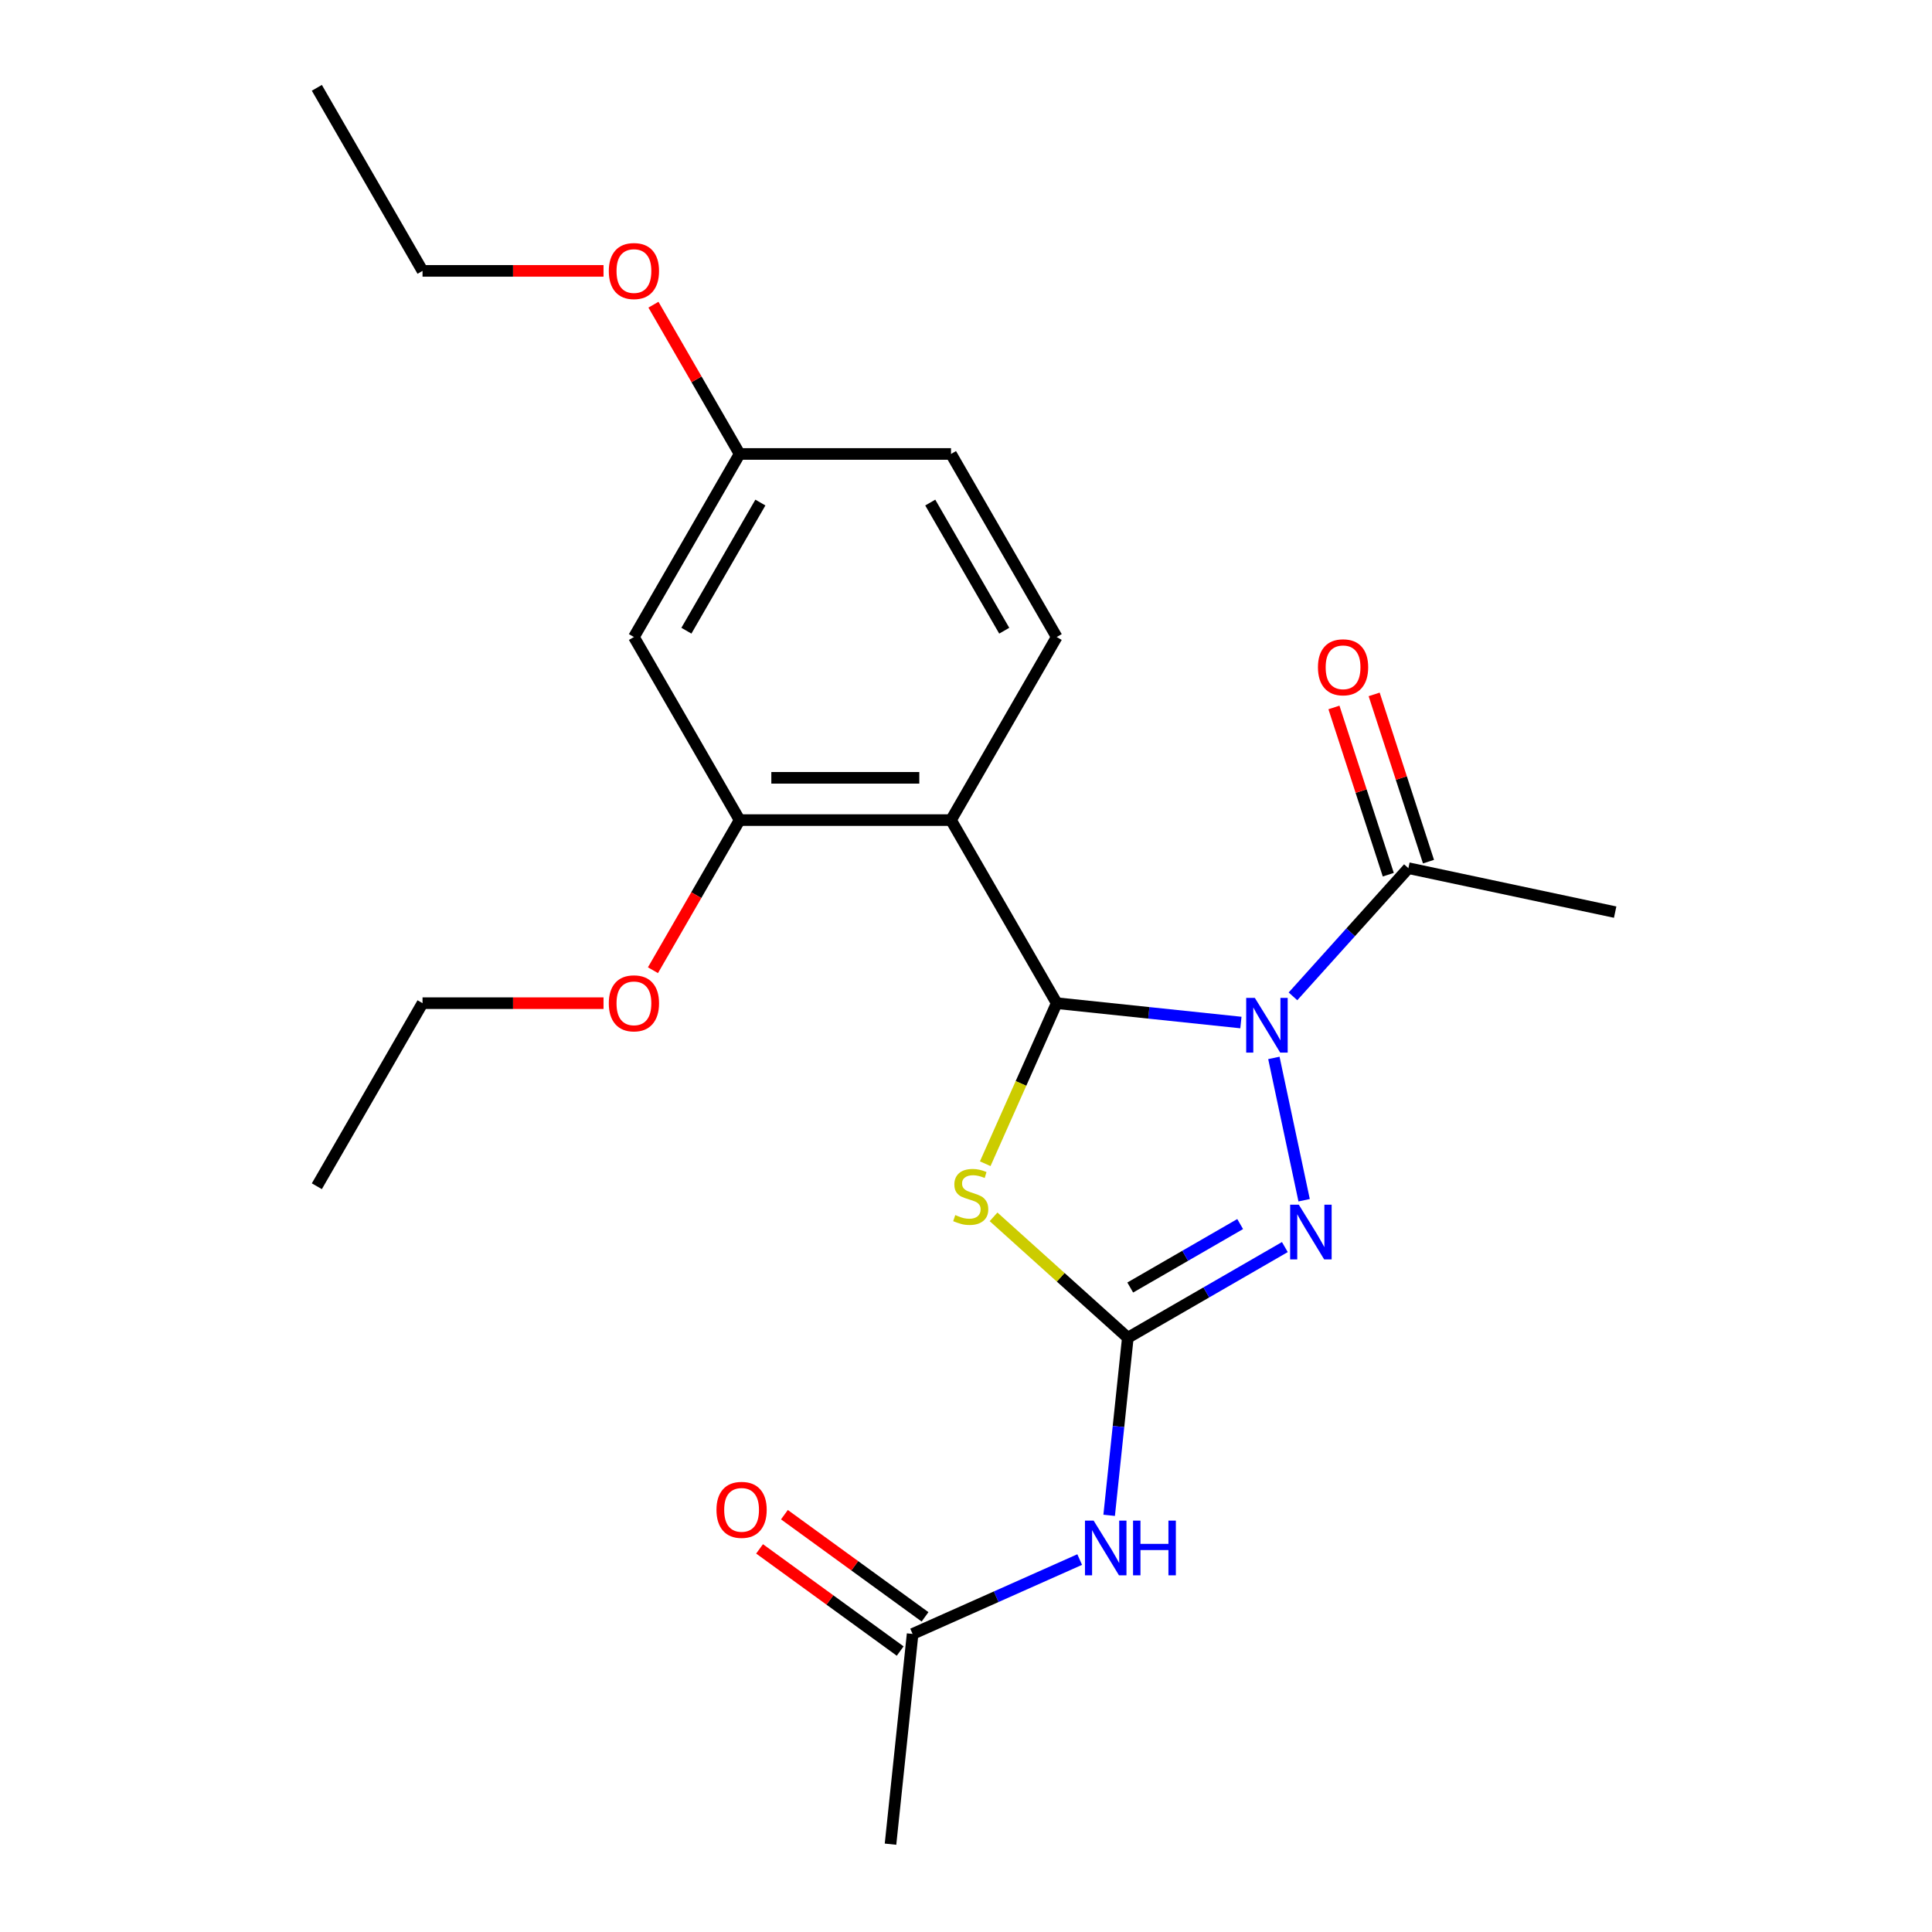 <?xml version='1.0' encoding='iso-8859-1'?>
<svg version='1.1' baseProfile='full'
              xmlns='http://www.w3.org/2000/svg'
                      xmlns:rdkit='http://www.rdkit.org/xml'
                      xmlns:xlink='http://www.w3.org/1999/xlink'
                  xml:space='preserve'
width='1000px' height='1000px' viewBox='0 0 1000 1000'>
<!-- END OF HEADER -->
<rect style='opacity:1.0;fill:#FFFFFF;stroke:none' width='1000' height='1000' x='0' y='0'> </rect>
<path class='bond-0' d='M 642.291,529.26 L 594.621,524.25' style='fill:none;fill-rule:evenodd;stroke:#0000FF;stroke-width:6px;stroke-linecap:butt;stroke-linejoin:miter;stroke-opacity:1' />
<path class='bond-0' d='M 594.621,524.25 L 546.95,519.239' style='fill:none;fill-rule:evenodd;stroke:#000000;stroke-width:6px;stroke-linecap:butt;stroke-linejoin:miter;stroke-opacity:1' />
<path class='bond-3' d='M 659.358,547.572 L 675.016,621.238' style='fill:none;fill-rule:evenodd;stroke:#0000FF;stroke-width:6px;stroke-linecap:butt;stroke-linejoin:miter;stroke-opacity:1' />
<path class='bond-6' d='M 669.242,515.71 L 699.111,482.537' style='fill:none;fill-rule:evenodd;stroke:#0000FF;stroke-width:6px;stroke-linecap:butt;stroke-linejoin:miter;stroke-opacity:1' />
<path class='bond-6' d='M 699.111,482.537 L 728.98,449.364' style='fill:none;fill-rule:evenodd;stroke:#000000;stroke-width:6px;stroke-linecap:butt;stroke-linejoin:miter;stroke-opacity:1' />
<path class='bond-2' d='M 546.95,519.239 L 528.451,560.79' style='fill:none;fill-rule:evenodd;stroke:#000000;stroke-width:6px;stroke-linecap:butt;stroke-linejoin:miter;stroke-opacity:1' />
<path class='bond-2' d='M 528.451,560.79 L 509.951,602.34' style='fill:none;fill-rule:evenodd;stroke:#CCCC00;stroke-width:6px;stroke-linecap:butt;stroke-linejoin:miter;stroke-opacity:1' />
<path class='bond-4' d='M 546.95,519.239 L 492.242,424.482' style='fill:none;fill-rule:evenodd;stroke:#000000;stroke-width:6px;stroke-linecap:butt;stroke-linejoin:miter;stroke-opacity:1' />
<path class='bond-1' d='M 583.759,692.409 L 624.4,668.945' style='fill:none;fill-rule:evenodd;stroke:#000000;stroke-width:6px;stroke-linecap:butt;stroke-linejoin:miter;stroke-opacity:1' />
<path class='bond-1' d='M 624.4,668.945 L 665.04,645.481' style='fill:none;fill-rule:evenodd;stroke:#0000FF;stroke-width:6px;stroke-linecap:butt;stroke-linejoin:miter;stroke-opacity:1' />
<path class='bond-1' d='M 585.009,666.418 L 613.458,649.994' style='fill:none;fill-rule:evenodd;stroke:#000000;stroke-width:6px;stroke-linecap:butt;stroke-linejoin:miter;stroke-opacity:1' />
<path class='bond-1' d='M 613.458,649.994 L 641.906,633.569' style='fill:none;fill-rule:evenodd;stroke:#0000FF;stroke-width:6px;stroke-linecap:butt;stroke-linejoin:miter;stroke-opacity:1' />
<path class='bond-5' d='M 583.759,692.409 L 578.928,738.37' style='fill:none;fill-rule:evenodd;stroke:#000000;stroke-width:6px;stroke-linecap:butt;stroke-linejoin:miter;stroke-opacity:1' />
<path class='bond-5' d='M 578.928,738.37 L 574.097,784.33' style='fill:none;fill-rule:evenodd;stroke:#0000FF;stroke-width:6px;stroke-linecap:butt;stroke-linejoin:miter;stroke-opacity:1' />
<path class='bond-23' d='M 583.759,692.409 L 549.011,661.122' style='fill:none;fill-rule:evenodd;stroke:#000000;stroke-width:6px;stroke-linecap:butt;stroke-linejoin:miter;stroke-opacity:1' />
<path class='bond-23' d='M 549.011,661.122 L 514.262,629.834' style='fill:none;fill-rule:evenodd;stroke:#CCCC00;stroke-width:6px;stroke-linecap:butt;stroke-linejoin:miter;stroke-opacity:1' />
<path class='bond-7' d='M 492.242,424.482 L 382.827,424.482' style='fill:none;fill-rule:evenodd;stroke:#000000;stroke-width:6px;stroke-linecap:butt;stroke-linejoin:miter;stroke-opacity:1' />
<path class='bond-7' d='M 475.83,402.599 L 399.239,402.599' style='fill:none;fill-rule:evenodd;stroke:#000000;stroke-width:6px;stroke-linecap:butt;stroke-linejoin:miter;stroke-opacity:1' />
<path class='bond-8' d='M 492.242,424.482 L 546.95,329.725' style='fill:none;fill-rule:evenodd;stroke:#000000;stroke-width:6px;stroke-linecap:butt;stroke-linejoin:miter;stroke-opacity:1' />
<path class='bond-9' d='M 558.846,807.225 L 515.606,826.477' style='fill:none;fill-rule:evenodd;stroke:#0000FF;stroke-width:6px;stroke-linecap:butt;stroke-linejoin:miter;stroke-opacity:1' />
<path class='bond-9' d='M 515.606,826.477 L 472.365,845.729' style='fill:none;fill-rule:evenodd;stroke:#000000;stroke-width:6px;stroke-linecap:butt;stroke-linejoin:miter;stroke-opacity:1' />
<path class='bond-11' d='M 739.386,445.983 L 725.323,402.701' style='fill:none;fill-rule:evenodd;stroke:#000000;stroke-width:6px;stroke-linecap:butt;stroke-linejoin:miter;stroke-opacity:1' />
<path class='bond-11' d='M 725.323,402.701 L 711.26,359.418' style='fill:none;fill-rule:evenodd;stroke:#FF0000;stroke-width:6px;stroke-linecap:butt;stroke-linejoin:miter;stroke-opacity:1' />
<path class='bond-11' d='M 718.574,452.746 L 704.511,409.463' style='fill:none;fill-rule:evenodd;stroke:#000000;stroke-width:6px;stroke-linecap:butt;stroke-linejoin:miter;stroke-opacity:1' />
<path class='bond-11' d='M 704.511,409.463 L 690.448,366.18' style='fill:none;fill-rule:evenodd;stroke:#FF0000;stroke-width:6px;stroke-linecap:butt;stroke-linejoin:miter;stroke-opacity:1' />
<path class='bond-17' d='M 728.98,449.364 L 836.005,472.113' style='fill:none;fill-rule:evenodd;stroke:#000000;stroke-width:6px;stroke-linecap:butt;stroke-linejoin:miter;stroke-opacity:1' />
<path class='bond-10' d='M 382.827,424.482 L 328.119,329.725' style='fill:none;fill-rule:evenodd;stroke:#000000;stroke-width:6px;stroke-linecap:butt;stroke-linejoin:miter;stroke-opacity:1' />
<path class='bond-15' d='M 382.827,424.482 L 360.396,463.333' style='fill:none;fill-rule:evenodd;stroke:#000000;stroke-width:6px;stroke-linecap:butt;stroke-linejoin:miter;stroke-opacity:1' />
<path class='bond-15' d='M 360.396,463.333 L 337.966,502.184' style='fill:none;fill-rule:evenodd;stroke:#FF0000;stroke-width:6px;stroke-linecap:butt;stroke-linejoin:miter;stroke-opacity:1' />
<path class='bond-14' d='M 546.95,329.725 L 492.242,234.968' style='fill:none;fill-rule:evenodd;stroke:#000000;stroke-width:6px;stroke-linecap:butt;stroke-linejoin:miter;stroke-opacity:1' />
<path class='bond-14' d='M 519.793,326.453 L 481.497,260.124' style='fill:none;fill-rule:evenodd;stroke:#000000;stroke-width:6px;stroke-linecap:butt;stroke-linejoin:miter;stroke-opacity:1' />
<path class='bond-12' d='M 478.797,836.877 L 442.405,810.437' style='fill:none;fill-rule:evenodd;stroke:#000000;stroke-width:6px;stroke-linecap:butt;stroke-linejoin:miter;stroke-opacity:1' />
<path class='bond-12' d='M 442.405,810.437 L 406.013,783.996' style='fill:none;fill-rule:evenodd;stroke:#FF0000;stroke-width:6px;stroke-linecap:butt;stroke-linejoin:miter;stroke-opacity:1' />
<path class='bond-12' d='M 465.934,854.581 L 429.542,828.141' style='fill:none;fill-rule:evenodd;stroke:#000000;stroke-width:6px;stroke-linecap:butt;stroke-linejoin:miter;stroke-opacity:1' />
<path class='bond-12' d='M 429.542,828.141 L 393.15,801.7' style='fill:none;fill-rule:evenodd;stroke:#FF0000;stroke-width:6px;stroke-linecap:butt;stroke-linejoin:miter;stroke-opacity:1' />
<path class='bond-18' d='M 472.365,845.729 L 460.928,954.545' style='fill:none;fill-rule:evenodd;stroke:#000000;stroke-width:6px;stroke-linecap:butt;stroke-linejoin:miter;stroke-opacity:1' />
<path class='bond-24' d='M 328.119,329.725 L 382.827,234.968' style='fill:none;fill-rule:evenodd;stroke:#000000;stroke-width:6px;stroke-linecap:butt;stroke-linejoin:miter;stroke-opacity:1' />
<path class='bond-24' d='M 355.276,326.453 L 393.572,260.124' style='fill:none;fill-rule:evenodd;stroke:#000000;stroke-width:6px;stroke-linecap:butt;stroke-linejoin:miter;stroke-opacity:1' />
<path class='bond-13' d='M 382.827,234.968 L 492.242,234.968' style='fill:none;fill-rule:evenodd;stroke:#000000;stroke-width:6px;stroke-linecap:butt;stroke-linejoin:miter;stroke-opacity:1' />
<path class='bond-16' d='M 382.827,234.968 L 360.523,196.338' style='fill:none;fill-rule:evenodd;stroke:#000000;stroke-width:6px;stroke-linecap:butt;stroke-linejoin:miter;stroke-opacity:1' />
<path class='bond-16' d='M 360.523,196.338 L 338.22,157.707' style='fill:none;fill-rule:evenodd;stroke:#FF0000;stroke-width:6px;stroke-linecap:butt;stroke-linejoin:miter;stroke-opacity:1' />
<path class='bond-19' d='M 312.383,519.239 L 265.543,519.239' style='fill:none;fill-rule:evenodd;stroke:#FF0000;stroke-width:6px;stroke-linecap:butt;stroke-linejoin:miter;stroke-opacity:1' />
<path class='bond-19' d='M 265.543,519.239 L 218.703,519.239' style='fill:none;fill-rule:evenodd;stroke:#000000;stroke-width:6px;stroke-linecap:butt;stroke-linejoin:miter;stroke-opacity:1' />
<path class='bond-20' d='M 312.383,140.211 L 265.543,140.211' style='fill:none;fill-rule:evenodd;stroke:#FF0000;stroke-width:6px;stroke-linecap:butt;stroke-linejoin:miter;stroke-opacity:1' />
<path class='bond-20' d='M 265.543,140.211 L 218.703,140.211' style='fill:none;fill-rule:evenodd;stroke:#000000;stroke-width:6px;stroke-linecap:butt;stroke-linejoin:miter;stroke-opacity:1' />
<path class='bond-21' d='M 218.703,519.239 L 163.995,613.996' style='fill:none;fill-rule:evenodd;stroke:#000000;stroke-width:6px;stroke-linecap:butt;stroke-linejoin:miter;stroke-opacity:1' />
<path class='bond-22' d='M 218.703,140.211 L 163.995,45.455' style='fill:none;fill-rule:evenodd;stroke:#000000;stroke-width:6px;stroke-linecap:butt;stroke-linejoin:miter;stroke-opacity:1' />
<path  class='atom-0' d='M 649.507 516.516
L 658.787 531.516
Q 659.707 532.996, 661.187 535.676
Q 662.667 538.356, 662.747 538.516
L 662.747 516.516
L 666.507 516.516
L 666.507 544.836
L 662.627 544.836
L 652.667 528.436
Q 651.507 526.516, 650.267 524.316
Q 649.067 522.116, 648.707 521.436
L 648.707 544.836
L 645.027 544.836
L 645.027 516.516
L 649.507 516.516
' fill='#0000FF'/>
<path  class='atom-3' d='M 494.447 628.916
Q 494.767 629.036, 496.087 629.596
Q 497.407 630.156, 498.847 630.516
Q 500.327 630.836, 501.767 630.836
Q 504.447 630.836, 506.007 629.556
Q 507.567 628.236, 507.567 625.956
Q 507.567 624.396, 506.767 623.436
Q 506.007 622.476, 504.807 621.956
Q 503.607 621.436, 501.607 620.836
Q 499.087 620.076, 497.567 619.356
Q 496.087 618.636, 495.007 617.116
Q 493.967 615.596, 493.967 613.036
Q 493.967 609.476, 496.367 607.276
Q 498.807 605.076, 503.607 605.076
Q 506.887 605.076, 510.607 606.636
L 509.687 609.716
Q 506.287 608.316, 503.727 608.316
Q 500.967 608.316, 499.447 609.476
Q 497.927 610.596, 497.967 612.556
Q 497.967 614.076, 498.727 614.996
Q 499.527 615.916, 500.647 616.436
Q 501.807 616.956, 503.727 617.556
Q 506.287 618.356, 507.807 619.156
Q 509.327 619.956, 510.407 621.596
Q 511.527 623.196, 511.527 625.956
Q 511.527 629.876, 508.887 631.996
Q 506.287 634.076, 501.927 634.076
Q 499.407 634.076, 497.487 633.516
Q 495.607 632.996, 493.367 632.076
L 494.447 628.916
' fill='#CCCC00'/>
<path  class='atom-4' d='M 672.256 623.541
L 681.536 638.541
Q 682.456 640.021, 683.936 642.701
Q 685.416 645.381, 685.496 645.541
L 685.496 623.541
L 689.256 623.541
L 689.256 651.861
L 685.376 651.861
L 675.416 635.461
Q 674.256 633.541, 673.016 631.341
Q 671.816 629.141, 671.456 628.461
L 671.456 651.861
L 667.776 651.861
L 667.776 623.541
L 672.256 623.541
' fill='#0000FF'/>
<path  class='atom-6' d='M 566.062 787.066
L 575.342 802.066
Q 576.262 803.546, 577.742 806.226
Q 579.222 808.906, 579.302 809.066
L 579.302 787.066
L 583.062 787.066
L 583.062 815.386
L 579.182 815.386
L 569.222 798.986
Q 568.062 797.066, 566.822 794.866
Q 565.622 792.666, 565.262 791.986
L 565.262 815.386
L 561.582 815.386
L 561.582 787.066
L 566.062 787.066
' fill='#0000FF'/>
<path  class='atom-6' d='M 586.462 787.066
L 590.302 787.066
L 590.302 799.106
L 604.782 799.106
L 604.782 787.066
L 608.622 787.066
L 608.622 815.386
L 604.782 815.386
L 604.782 802.306
L 590.302 802.306
L 590.302 815.386
L 586.462 815.386
L 586.462 787.066
' fill='#0000FF'/>
<path  class='atom-12' d='M 682.169 345.384
Q 682.169 338.584, 685.529 334.784
Q 688.889 330.984, 695.169 330.984
Q 701.449 330.984, 704.809 334.784
Q 708.169 338.584, 708.169 345.384
Q 708.169 352.264, 704.769 356.184
Q 701.369 360.064, 695.169 360.064
Q 688.929 360.064, 685.529 356.184
Q 682.169 352.304, 682.169 345.384
M 695.169 356.864
Q 699.489 356.864, 701.809 353.984
Q 704.169 351.064, 704.169 345.384
Q 704.169 339.824, 701.809 337.024
Q 699.489 334.184, 695.169 334.184
Q 690.849 334.184, 688.489 336.984
Q 686.169 339.784, 686.169 345.384
Q 686.169 351.104, 688.489 353.984
Q 690.849 356.864, 695.169 356.864
' fill='#FF0000'/>
<path  class='atom-13' d='M 370.846 781.496
Q 370.846 774.696, 374.206 770.896
Q 377.566 767.096, 383.846 767.096
Q 390.126 767.096, 393.486 770.896
Q 396.846 774.696, 396.846 781.496
Q 396.846 788.376, 393.446 792.296
Q 390.046 796.176, 383.846 796.176
Q 377.606 796.176, 374.206 792.296
Q 370.846 788.416, 370.846 781.496
M 383.846 792.976
Q 388.166 792.976, 390.486 790.096
Q 392.846 787.176, 392.846 781.496
Q 392.846 775.936, 390.486 773.136
Q 388.166 770.296, 383.846 770.296
Q 379.526 770.296, 377.166 773.096
Q 374.846 775.896, 374.846 781.496
Q 374.846 787.216, 377.166 790.096
Q 379.526 792.976, 383.846 792.976
' fill='#FF0000'/>
<path  class='atom-16' d='M 315.119 519.319
Q 315.119 512.519, 318.479 508.719
Q 321.839 504.919, 328.119 504.919
Q 334.399 504.919, 337.759 508.719
Q 341.119 512.519, 341.119 519.319
Q 341.119 526.199, 337.719 530.119
Q 334.319 533.999, 328.119 533.999
Q 321.879 533.999, 318.479 530.119
Q 315.119 526.239, 315.119 519.319
M 328.119 530.799
Q 332.439 530.799, 334.759 527.919
Q 337.119 524.999, 337.119 519.319
Q 337.119 513.759, 334.759 510.959
Q 332.439 508.119, 328.119 508.119
Q 323.799 508.119, 321.439 510.919
Q 319.119 513.719, 319.119 519.319
Q 319.119 525.039, 321.439 527.919
Q 323.799 530.799, 328.119 530.799
' fill='#FF0000'/>
<path  class='atom-17' d='M 315.119 140.291
Q 315.119 133.491, 318.479 129.691
Q 321.839 125.891, 328.119 125.891
Q 334.399 125.891, 337.759 129.691
Q 341.119 133.491, 341.119 140.291
Q 341.119 147.171, 337.719 151.091
Q 334.319 154.971, 328.119 154.971
Q 321.879 154.971, 318.479 151.091
Q 315.119 147.211, 315.119 140.291
M 328.119 151.771
Q 332.439 151.771, 334.759 148.891
Q 337.119 145.971, 337.119 140.291
Q 337.119 134.731, 334.759 131.931
Q 332.439 129.091, 328.119 129.091
Q 323.799 129.091, 321.439 131.891
Q 319.119 134.691, 319.119 140.291
Q 319.119 146.011, 321.439 148.891
Q 323.799 151.771, 328.119 151.771
' fill='#FF0000'/>
</svg>
